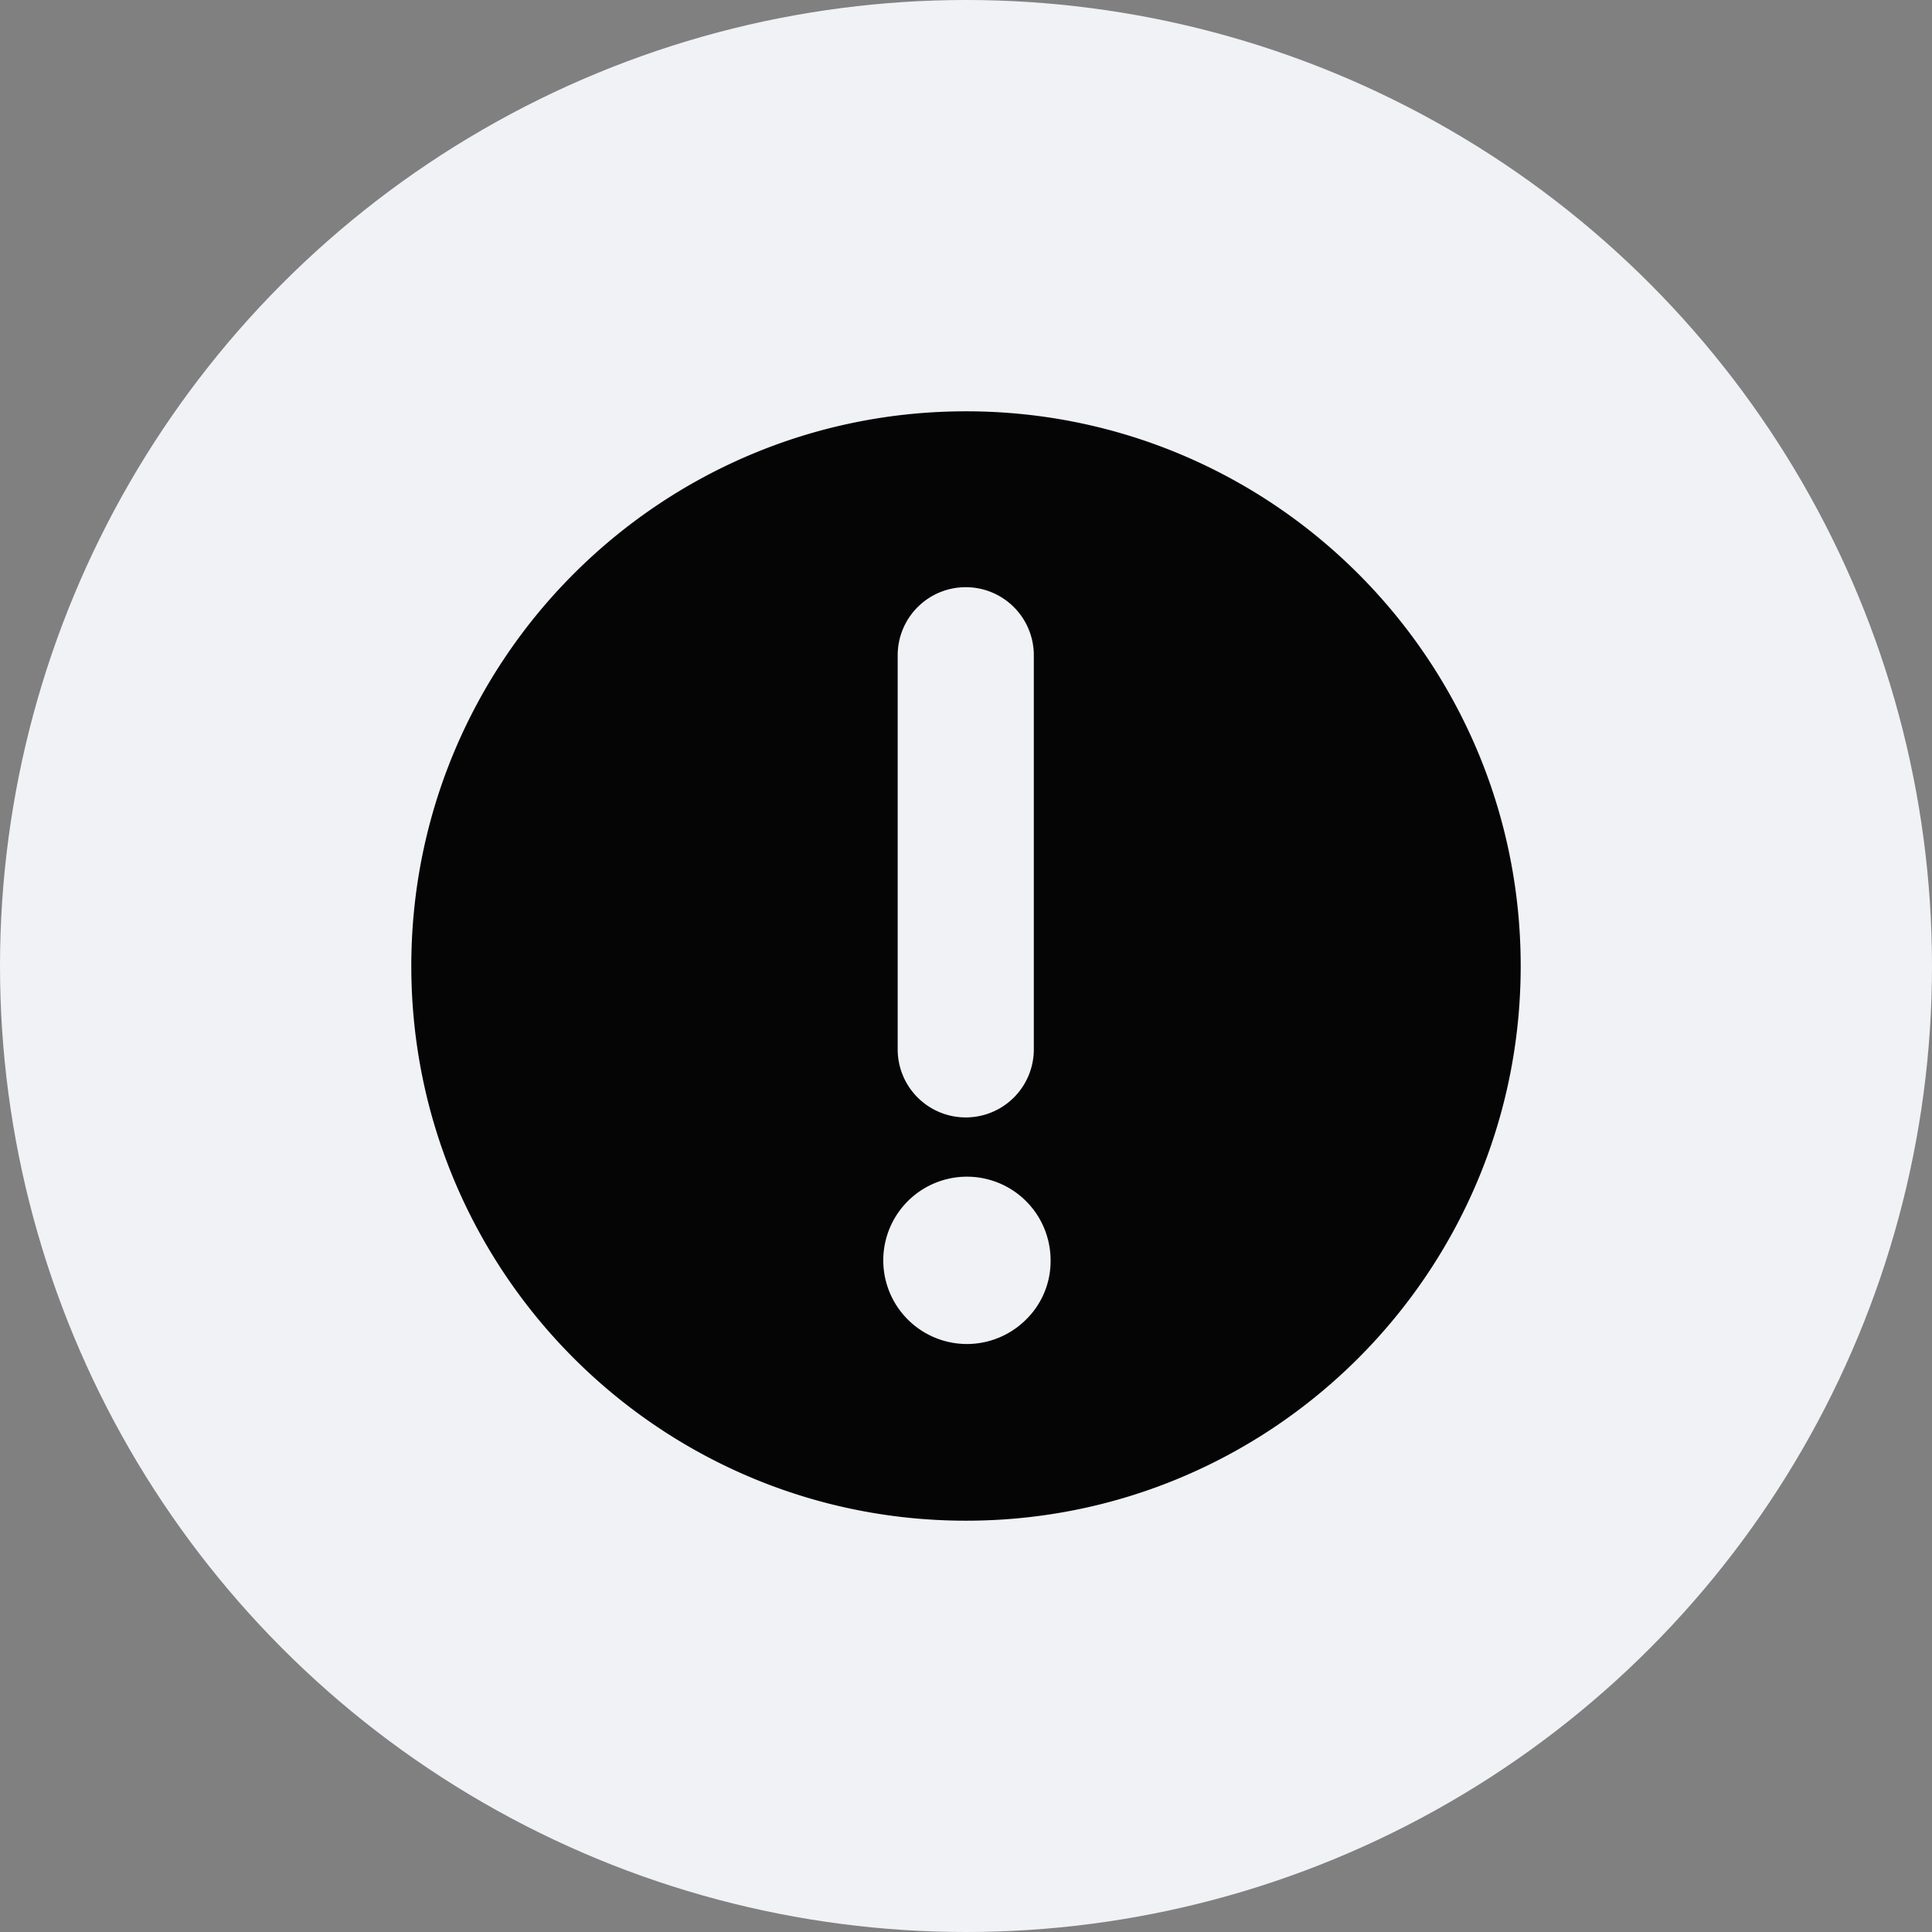 <?xml version="1.0"?>
<svg xmlns="http://www.w3.org/2000/svg" xmlns:xlink="http://www.w3.org/1999/xlink" xmlns:svgjs="http://svgjs.com/svgjs" version="1.1" width="512" height="512" x="0" y="0" viewBox="0 0 512 512" style="enable-background:new 0 0 512 512" xml:space="preserve" class=""><rect x="0" y="0" width="512" height="512" fill="#808080" stroke="none"/><circle r="256" cx="256" cy="256" fill="#f0f2f5" shape="circle"/><g transform="matrix(0.6,0,0,0.6,102.4,102.4)"><g xmlns="http://www.w3.org/2000/svg" id="_34.Attention" data-name="34.Attention"><path d="m256 11c-135.31 0-245 109.69-245 245s109.69 245 245 245 245-109.69 245-245-109.69-245-245-245zm-30.173 107.749a30.064 30.064 0 0 1 30.064-30.064 30.065 30.065 0 0 1 30.064 30.064v174.069a30.065 30.065 0 0 1 -30.064 30.064 30.065 30.065 0 0 1 -30.064-30.064zm56.534 293.565a36.951 36.951 0 1 1 11.002-26.252 36.102 36.102 0 0 1 -11.002 26.252z" fill="#050505" data-original="#000000" class=""/></g></g></svg>
